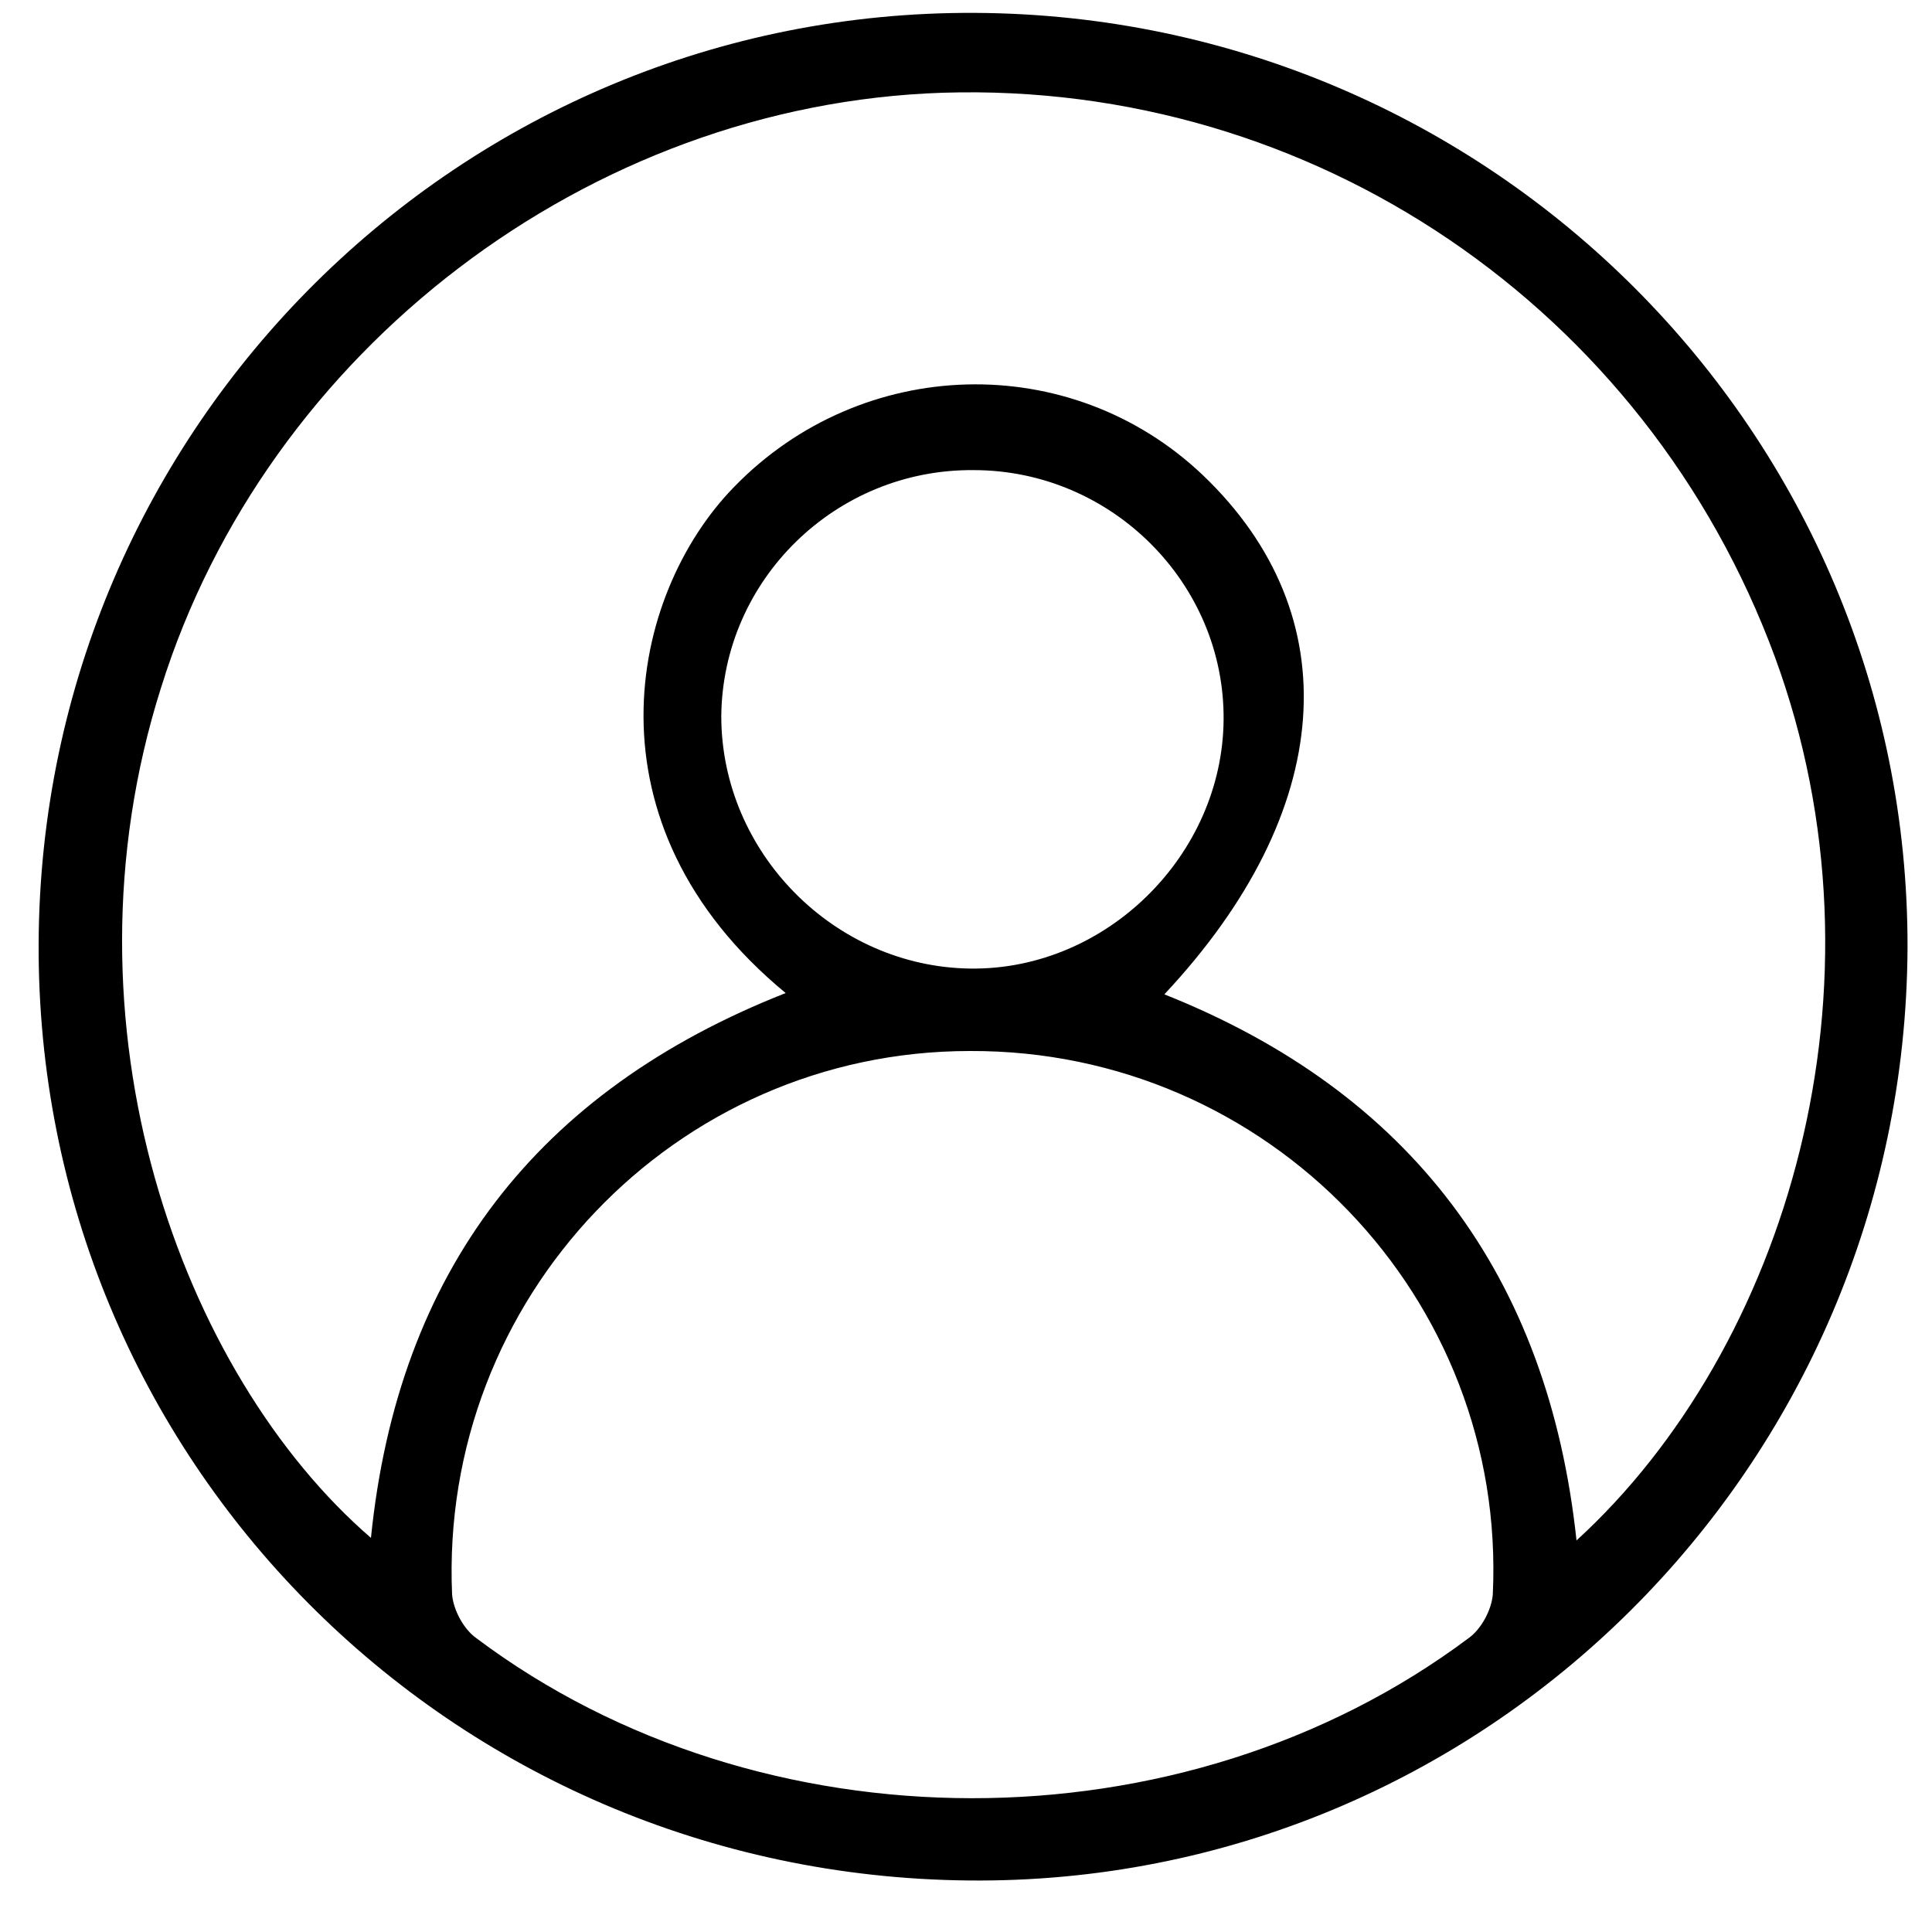 <?xml version="1.0" encoding="utf-8"?>
<!-- Generator: Adobe Illustrator 24.1.2, SVG Export Plug-In . SVG Version: 6.00 Build 0)  -->
<svg version="1.1" id="Layer_1" xmlns="http://www.w3.org/2000/svg" xmlns:xlink="http://www.w3.org/1999/xlink" x="0px" y="0px"
	 viewBox="0 0 150 150" style="enable-background:new 0 0 150 150;" xml:space="preserve">
<g>
	<path d="M75.7,1c40.1,0.2,72.5,32.7,72.4,72.6c-0.2,40.3-32.9,72.8-72.9,72.4C34.9,145.6,2.8,113.2,3,73.2
		C3.2,33.1,35.8,0.8,75.7,1z M122.4,119.6c16.3-14.9,24.8-43,15.4-68.6c-10-27.1-35.9-44.7-64.6-43.8c-27.5,0.9-52.5,20-60.7,46.2
		c-8.3,26.2,1.6,53.3,16.3,66c2.1-20.7,12.9-34.7,32.2-42.3c-15.9-13.1-12.2-30.9-4-39.3c9.9-10.2,26.1-10.7,36.4-0.9
		c11.4,10.9,10.3,26.1-3,40.3C109.5,84.8,120.2,99,122.4,119.6z M75.3,81.6c-22.9,0-41.2,19.2-40.2,42.2c0.1,1.2,0.9,2.7,1.9,3.4
		c22,16.5,54.8,16.6,77,0c1-0.7,1.8-2.2,1.9-3.4C117,100.8,98.5,81.5,75.3,81.6z M75.4,75.2c10.5,0.1,19.5-8.8,19.6-19.3
		c0.1-10.6-8.7-19.4-19.4-19.4C64.9,36.4,56.1,45,56,55.6C56,66.2,64.8,75.1,75.4,75.2z"/>
</g>
</svg>
